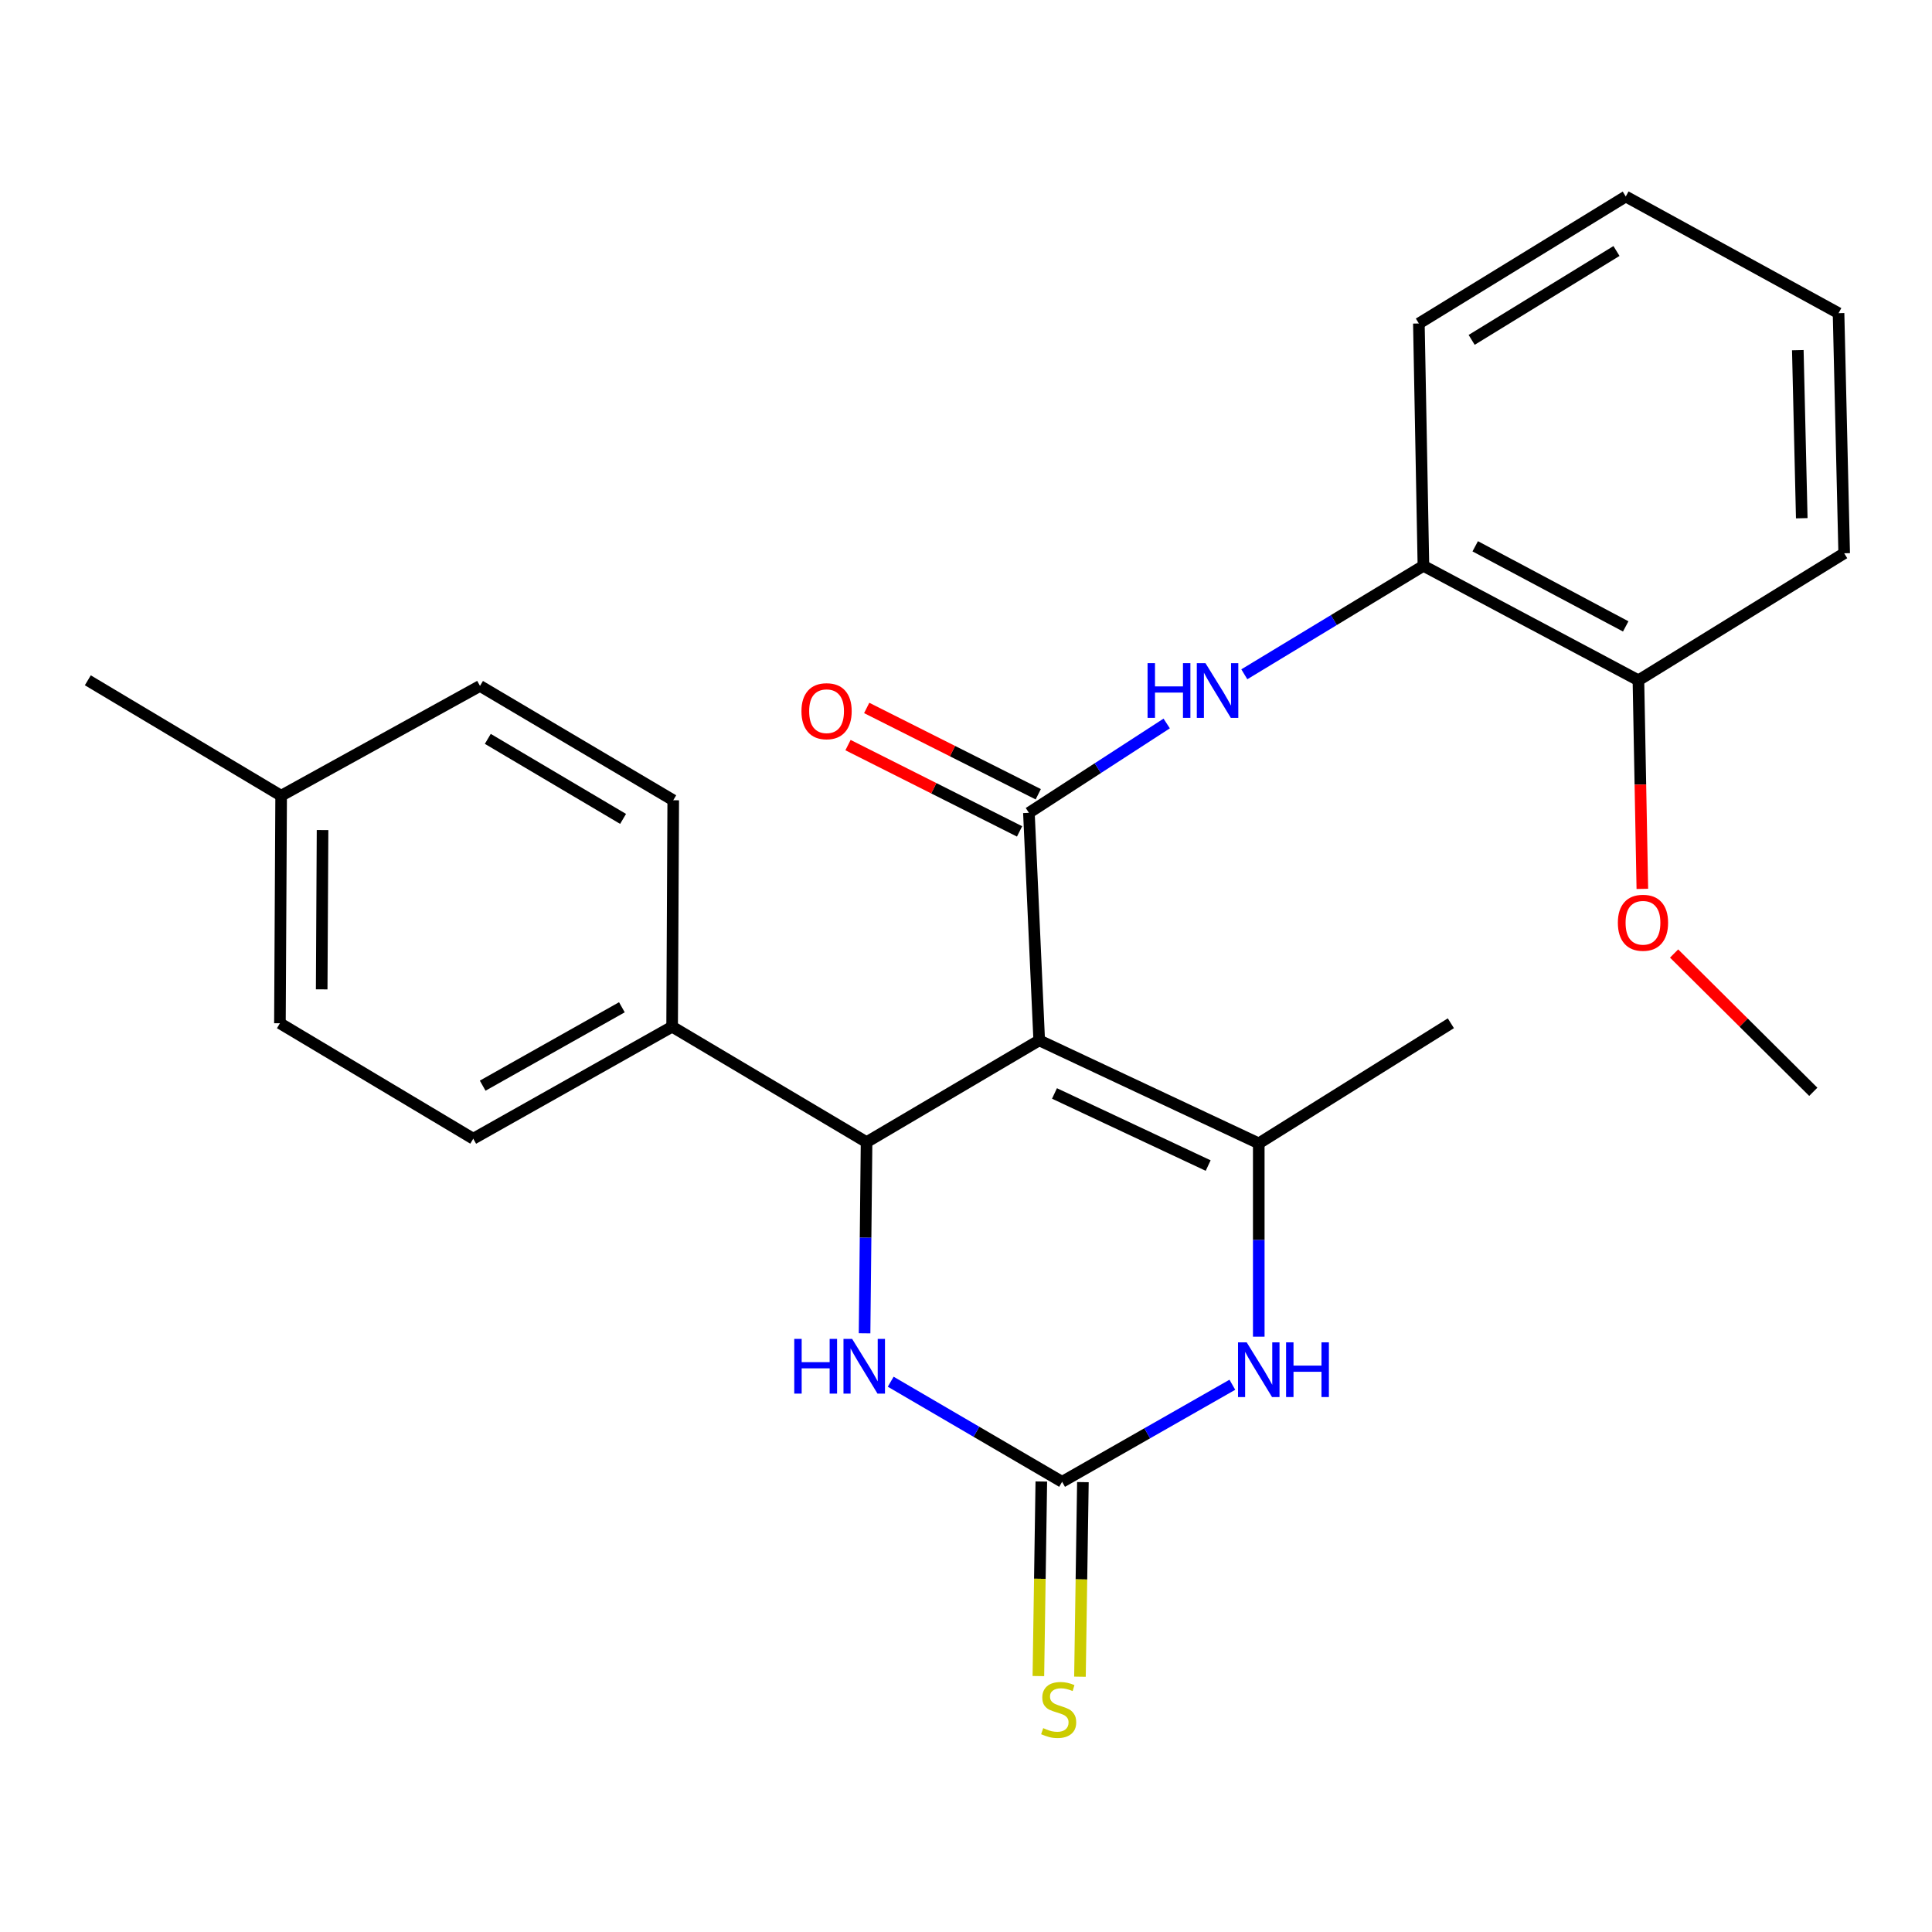 <?xml version='1.0' encoding='iso-8859-1'?>
<svg version='1.1' baseProfile='full'
              xmlns='http://www.w3.org/2000/svg'
                      xmlns:rdkit='http://www.rdkit.org/xml'
                      xmlns:xlink='http://www.w3.org/1999/xlink'
                  xml:space='preserve'
width='1000px' height='1000px' viewBox='0 0 1000 1000'>
<!-- END OF HEADER -->
<rect style='opacity:1.0;fill:#FFFFFF;stroke:none' width='1000' height='1000' x='0' y='0'> </rect>
<path class='bond-0' d='M 537.896,538.486 L 532.562,420.721' style='fill:none;fill-rule:evenodd;stroke:#000000;stroke-width:6px;stroke-linecap:butt;stroke-linejoin:miter;stroke-opacity:1' />
<path class='bond-1' d='M 537.896,538.486 L 651.535,591.808' style='fill:none;fill-rule:evenodd;stroke:#000000;stroke-width:6px;stroke-linecap:butt;stroke-linejoin:miter;stroke-opacity:1' />
<path class='bond-1' d='M 545.798,565.971 L 625.346,603.296' style='fill:none;fill-rule:evenodd;stroke:#000000;stroke-width:6px;stroke-linecap:butt;stroke-linejoin:miter;stroke-opacity:1' />
<path class='bond-2' d='M 537.896,538.486 L 448.532,591.175' style='fill:none;fill-rule:evenodd;stroke:#000000;stroke-width:6px;stroke-linecap:butt;stroke-linejoin:miter;stroke-opacity:1' />
<path class='bond-6' d='M 532.562,420.721 L 568.221,397.597' style='fill:none;fill-rule:evenodd;stroke:#000000;stroke-width:6px;stroke-linecap:butt;stroke-linejoin:miter;stroke-opacity:1' />
<path class='bond-6' d='M 568.221,397.597 L 603.88,374.472' style='fill:none;fill-rule:evenodd;stroke:#0000FF;stroke-width:6px;stroke-linecap:butt;stroke-linejoin:miter;stroke-opacity:1' />
<path class='bond-10' d='M 537.399,411.107 L 492.999,388.77' style='fill:none;fill-rule:evenodd;stroke:#000000;stroke-width:6px;stroke-linecap:butt;stroke-linejoin:miter;stroke-opacity:1' />
<path class='bond-10' d='M 492.999,388.77 L 448.6,366.434' style='fill:none;fill-rule:evenodd;stroke:#FF0000;stroke-width:6px;stroke-linecap:butt;stroke-linejoin:miter;stroke-opacity:1' />
<path class='bond-10' d='M 527.726,430.336 L 483.326,407.999' style='fill:none;fill-rule:evenodd;stroke:#000000;stroke-width:6px;stroke-linecap:butt;stroke-linejoin:miter;stroke-opacity:1' />
<path class='bond-10' d='M 483.326,407.999 L 438.926,385.662' style='fill:none;fill-rule:evenodd;stroke:#FF0000;stroke-width:6px;stroke-linecap:butt;stroke-linejoin:miter;stroke-opacity:1' />
<path class='bond-4' d='M 651.535,591.808 L 651.535,641.836' style='fill:none;fill-rule:evenodd;stroke:#000000;stroke-width:6px;stroke-linecap:butt;stroke-linejoin:miter;stroke-opacity:1' />
<path class='bond-4' d='M 651.535,641.836 L 651.535,691.863' style='fill:none;fill-rule:evenodd;stroke:#0000FF;stroke-width:6px;stroke-linecap:butt;stroke-linejoin:miter;stroke-opacity:1' />
<path class='bond-14' d='M 651.535,591.808 L 750.968,529.637' style='fill:none;fill-rule:evenodd;stroke:#000000;stroke-width:6px;stroke-linecap:butt;stroke-linejoin:miter;stroke-opacity:1' />
<path class='bond-5' d='M 448.532,591.175 L 448.017,640.642' style='fill:none;fill-rule:evenodd;stroke:#000000;stroke-width:6px;stroke-linecap:butt;stroke-linejoin:miter;stroke-opacity:1' />
<path class='bond-5' d='M 448.017,640.642 L 447.501,690.11' style='fill:none;fill-rule:evenodd;stroke:#0000FF;stroke-width:6px;stroke-linecap:butt;stroke-linejoin:miter;stroke-opacity:1' />
<path class='bond-8' d='M 448.532,591.175 L 347.891,531.419' style='fill:none;fill-rule:evenodd;stroke:#000000;stroke-width:6px;stroke-linecap:butt;stroke-linejoin:miter;stroke-opacity:1' />
<path class='bond-3' d='M 549.746,766.985 L 505.388,741.079' style='fill:none;fill-rule:evenodd;stroke:#000000;stroke-width:6px;stroke-linecap:butt;stroke-linejoin:miter;stroke-opacity:1' />
<path class='bond-3' d='M 505.388,741.079 L 461.029,715.174' style='fill:none;fill-rule:evenodd;stroke:#0000FF;stroke-width:6px;stroke-linecap:butt;stroke-linejoin:miter;stroke-opacity:1' />
<path class='bond-9' d='M 538.985,766.822 L 538.223,817.178' style='fill:none;fill-rule:evenodd;stroke:#000000;stroke-width:6px;stroke-linecap:butt;stroke-linejoin:miter;stroke-opacity:1' />
<path class='bond-9' d='M 538.223,817.178 L 537.462,867.534' style='fill:none;fill-rule:evenodd;stroke:#CCCC00;stroke-width:6px;stroke-linecap:butt;stroke-linejoin:miter;stroke-opacity:1' />
<path class='bond-9' d='M 560.508,767.148 L 559.746,817.504' style='fill:none;fill-rule:evenodd;stroke:#000000;stroke-width:6px;stroke-linecap:butt;stroke-linejoin:miter;stroke-opacity:1' />
<path class='bond-9' d='M 559.746,817.504 L 558.984,867.86' style='fill:none;fill-rule:evenodd;stroke:#CCCC00;stroke-width:6px;stroke-linecap:butt;stroke-linejoin:miter;stroke-opacity:1' />
<path class='bond-25' d='M 549.746,766.985 L 593.806,741.865' style='fill:none;fill-rule:evenodd;stroke:#000000;stroke-width:6px;stroke-linecap:butt;stroke-linejoin:miter;stroke-opacity:1' />
<path class='bond-25' d='M 593.806,741.865 L 637.866,716.745' style='fill:none;fill-rule:evenodd;stroke:#0000FF;stroke-width:6px;stroke-linecap:butt;stroke-linejoin:miter;stroke-opacity:1' />
<path class='bond-7' d='M 644.056,349.013 L 690.409,320.944' style='fill:none;fill-rule:evenodd;stroke:#0000FF;stroke-width:6px;stroke-linecap:butt;stroke-linejoin:miter;stroke-opacity:1' />
<path class='bond-7' d='M 690.409,320.944 L 736.762,292.876' style='fill:none;fill-rule:evenodd;stroke:#000000;stroke-width:6px;stroke-linecap:butt;stroke-linejoin:miter;stroke-opacity:1' />
<path class='bond-11' d='M 736.762,292.876 L 848.045,352.117' style='fill:none;fill-rule:evenodd;stroke:#000000;stroke-width:6px;stroke-linecap:butt;stroke-linejoin:miter;stroke-opacity:1' />
<path class='bond-11' d='M 763.569,282.762 L 841.467,324.23' style='fill:none;fill-rule:evenodd;stroke:#000000;stroke-width:6px;stroke-linecap:butt;stroke-linejoin:miter;stroke-opacity:1' />
<path class='bond-19' d='M 736.762,292.876 L 734.406,167.434' style='fill:none;fill-rule:evenodd;stroke:#000000;stroke-width:6px;stroke-linecap:butt;stroke-linejoin:miter;stroke-opacity:1' />
<path class='bond-12' d='M 347.891,531.419 L 244.954,589.393' style='fill:none;fill-rule:evenodd;stroke:#000000;stroke-width:6px;stroke-linecap:butt;stroke-linejoin:miter;stroke-opacity:1' />
<path class='bond-12' d='M 321.888,521.36 L 249.832,561.942' style='fill:none;fill-rule:evenodd;stroke:#000000;stroke-width:6px;stroke-linecap:butt;stroke-linejoin:miter;stroke-opacity:1' />
<path class='bond-13' d='M 347.891,531.419 L 348.465,414.216' style='fill:none;fill-rule:evenodd;stroke:#000000;stroke-width:6px;stroke-linecap:butt;stroke-linejoin:miter;stroke-opacity:1' />
<path class='bond-18' d='M 848.045,352.117 L 849.059,406.098' style='fill:none;fill-rule:evenodd;stroke:#000000;stroke-width:6px;stroke-linecap:butt;stroke-linejoin:miter;stroke-opacity:1' />
<path class='bond-18' d='M 849.059,406.098 L 850.073,460.079' style='fill:none;fill-rule:evenodd;stroke:#FF0000;stroke-width:6px;stroke-linecap:butt;stroke-linejoin:miter;stroke-opacity:1' />
<path class='bond-20' d='M 848.045,352.117 L 954.545,286.37' style='fill:none;fill-rule:evenodd;stroke:#000000;stroke-width:6px;stroke-linecap:butt;stroke-linejoin:miter;stroke-opacity:1' />
<path class='bond-16' d='M 244.954,589.393 L 144.887,529.637' style='fill:none;fill-rule:evenodd;stroke:#000000;stroke-width:6px;stroke-linecap:butt;stroke-linejoin:miter;stroke-opacity:1' />
<path class='bond-15' d='M 348.465,414.216 L 248.446,355.035' style='fill:none;fill-rule:evenodd;stroke:#000000;stroke-width:6px;stroke-linecap:butt;stroke-linejoin:miter;stroke-opacity:1' />
<path class='bond-15' d='M 322.501,423.864 L 252.488,382.437' style='fill:none;fill-rule:evenodd;stroke:#000000;stroke-width:6px;stroke-linecap:butt;stroke-linejoin:miter;stroke-opacity:1' />
<path class='bond-17' d='M 248.446,355.035 L 145.521,411.86' style='fill:none;fill-rule:evenodd;stroke:#000000;stroke-width:6px;stroke-linecap:butt;stroke-linejoin:miter;stroke-opacity:1' />
<path class='bond-26' d='M 144.887,529.637 L 145.521,411.86' style='fill:none;fill-rule:evenodd;stroke:#000000;stroke-width:6px;stroke-linecap:butt;stroke-linejoin:miter;stroke-opacity:1' />
<path class='bond-26' d='M 166.507,512.087 L 166.951,429.643' style='fill:none;fill-rule:evenodd;stroke:#000000;stroke-width:6px;stroke-linecap:butt;stroke-linejoin:miter;stroke-opacity:1' />
<path class='bond-21' d='M 145.521,411.86 L 45.455,352.117' style='fill:none;fill-rule:evenodd;stroke:#000000;stroke-width:6px;stroke-linecap:butt;stroke-linejoin:miter;stroke-opacity:1' />
<path class='bond-22' d='M 866.508,493.537 L 902.532,529.327' style='fill:none;fill-rule:evenodd;stroke:#FF0000;stroke-width:6px;stroke-linecap:butt;stroke-linejoin:miter;stroke-opacity:1' />
<path class='bond-22' d='M 902.532,529.327 L 938.557,565.117' style='fill:none;fill-rule:evenodd;stroke:#000000;stroke-width:6px;stroke-linecap:butt;stroke-linejoin:miter;stroke-opacity:1' />
<path class='bond-23' d='M 734.406,167.434 L 841.492,101.711' style='fill:none;fill-rule:evenodd;stroke:#000000;stroke-width:6px;stroke-linecap:butt;stroke-linejoin:miter;stroke-opacity:1' />
<path class='bond-23' d='M 761.728,175.92 L 836.688,129.915' style='fill:none;fill-rule:evenodd;stroke:#000000;stroke-width:6px;stroke-linecap:butt;stroke-linejoin:miter;stroke-opacity:1' />
<path class='bond-27' d='M 954.545,286.37 L 951.628,162.1' style='fill:none;fill-rule:evenodd;stroke:#000000;stroke-width:6px;stroke-linecap:butt;stroke-linejoin:miter;stroke-opacity:1' />
<path class='bond-27' d='M 932.589,268.235 L 930.546,181.246' style='fill:none;fill-rule:evenodd;stroke:#000000;stroke-width:6px;stroke-linecap:butt;stroke-linejoin:miter;stroke-opacity:1' />
<path class='bond-24' d='M 841.492,101.711 L 951.628,162.1' style='fill:none;fill-rule:evenodd;stroke:#000000;stroke-width:6px;stroke-linecap:butt;stroke-linejoin:miter;stroke-opacity:1' />
<path  class='atom-5' d='M 645.275 694.791
L 654.555 709.791
Q 655.475 711.271, 656.955 713.951
Q 658.435 716.631, 658.515 716.791
L 658.515 694.791
L 662.275 694.791
L 662.275 723.111
L 658.395 723.111
L 648.435 706.711
Q 647.275 704.791, 646.035 702.591
Q 644.835 700.391, 644.475 699.711
L 644.475 723.111
L 640.795 723.111
L 640.795 694.791
L 645.275 694.791
' fill='#0000FF'/>
<path  class='atom-5' d='M 665.675 694.791
L 669.515 694.791
L 669.515 706.831
L 683.995 706.831
L 683.995 694.791
L 687.835 694.791
L 687.835 723.111
L 683.995 723.111
L 683.995 710.031
L 669.515 710.031
L 669.515 723.111
L 665.675 723.111
L 665.675 694.791
' fill='#0000FF'/>
<path  class='atom-6' d='M 411.104 693.01
L 414.944 693.01
L 414.944 705.05
L 429.424 705.05
L 429.424 693.01
L 433.264 693.01
L 433.264 721.33
L 429.424 721.33
L 429.424 708.25
L 414.944 708.25
L 414.944 721.33
L 411.104 721.33
L 411.104 693.01
' fill='#0000FF'/>
<path  class='atom-6' d='M 441.064 693.01
L 450.344 708.01
Q 451.264 709.49, 452.744 712.17
Q 454.224 714.85, 454.304 715.01
L 454.304 693.01
L 458.064 693.01
L 458.064 721.33
L 454.184 721.33
L 444.224 704.93
Q 443.064 703.01, 441.824 700.81
Q 440.624 698.61, 440.264 697.93
L 440.264 721.33
L 436.584 721.33
L 436.584 693.01
L 441.064 693.01
' fill='#0000FF'/>
<path  class='atom-7' d='M 593.982 343.242
L 597.822 343.242
L 597.822 355.282
L 612.302 355.282
L 612.302 343.242
L 616.142 343.242
L 616.142 371.562
L 612.302 371.562
L 612.302 358.482
L 597.822 358.482
L 597.822 371.562
L 593.982 371.562
L 593.982 343.242
' fill='#0000FF'/>
<path  class='atom-7' d='M 623.942 343.242
L 633.222 358.242
Q 634.142 359.722, 635.622 362.402
Q 637.102 365.082, 637.182 365.242
L 637.182 343.242
L 640.942 343.242
L 640.942 371.562
L 637.062 371.562
L 627.102 355.162
Q 625.942 353.242, 624.702 351.042
Q 623.502 348.842, 623.142 348.162
L 623.142 371.562
L 619.462 371.562
L 619.462 343.242
L 623.942 343.242
' fill='#0000FF'/>
<path  class='atom-10' d='M 539.965 894.482
Q 540.285 894.602, 541.605 895.162
Q 542.925 895.722, 544.365 896.082
Q 545.845 896.402, 547.285 896.402
Q 549.965 896.402, 551.525 895.122
Q 553.085 893.802, 553.085 891.522
Q 553.085 889.962, 552.285 889.002
Q 551.525 888.042, 550.325 887.522
Q 549.125 887.002, 547.125 886.402
Q 544.605 885.642, 543.085 884.922
Q 541.605 884.202, 540.525 882.682
Q 539.485 881.162, 539.485 878.602
Q 539.485 875.042, 541.885 872.842
Q 544.325 870.642, 549.125 870.642
Q 552.405 870.642, 556.125 872.202
L 555.205 875.282
Q 551.805 873.882, 549.245 873.882
Q 546.485 873.882, 544.965 875.042
Q 543.445 876.162, 543.485 878.122
Q 543.485 879.642, 544.245 880.562
Q 545.045 881.482, 546.165 882.002
Q 547.325 882.522, 549.245 883.122
Q 551.805 883.922, 553.325 884.722
Q 554.845 885.522, 555.925 887.162
Q 557.045 888.762, 557.045 891.522
Q 557.045 895.442, 554.405 897.562
Q 551.805 899.642, 547.445 899.642
Q 544.925 899.642, 543.005 899.082
Q 541.125 898.562, 538.885 897.642
L 539.965 894.482
' fill='#CCCC00'/>
<path  class='atom-11' d='M 414.832 368.113
Q 414.832 361.313, 418.192 357.513
Q 421.552 353.713, 427.832 353.713
Q 434.112 353.713, 437.472 357.513
Q 440.832 361.313, 440.832 368.113
Q 440.832 374.993, 437.432 378.913
Q 434.032 382.793, 427.832 382.793
Q 421.592 382.793, 418.192 378.913
Q 414.832 375.033, 414.832 368.113
M 427.832 379.593
Q 432.152 379.593, 434.472 376.713
Q 436.832 373.793, 436.832 368.113
Q 436.832 362.553, 434.472 359.753
Q 432.152 356.913, 427.832 356.913
Q 423.512 356.913, 421.152 359.713
Q 418.832 362.513, 418.832 368.113
Q 418.832 373.833, 421.152 376.713
Q 423.512 379.593, 427.832 379.593
' fill='#FF0000'/>
<path  class='atom-19' d='M 837.401 477.615
Q 837.401 470.815, 840.761 467.015
Q 844.121 463.215, 850.401 463.215
Q 856.681 463.215, 860.041 467.015
Q 863.401 470.815, 863.401 477.615
Q 863.401 484.495, 860.001 488.415
Q 856.601 492.295, 850.401 492.295
Q 844.161 492.295, 840.761 488.415
Q 837.401 484.535, 837.401 477.615
M 850.401 489.095
Q 854.721 489.095, 857.041 486.215
Q 859.401 483.295, 859.401 477.615
Q 859.401 472.055, 857.041 469.255
Q 854.721 466.415, 850.401 466.415
Q 846.081 466.415, 843.721 469.215
Q 841.401 472.015, 841.401 477.615
Q 841.401 483.335, 843.721 486.215
Q 846.081 489.095, 850.401 489.095
' fill='#FF0000'/>
</svg>
